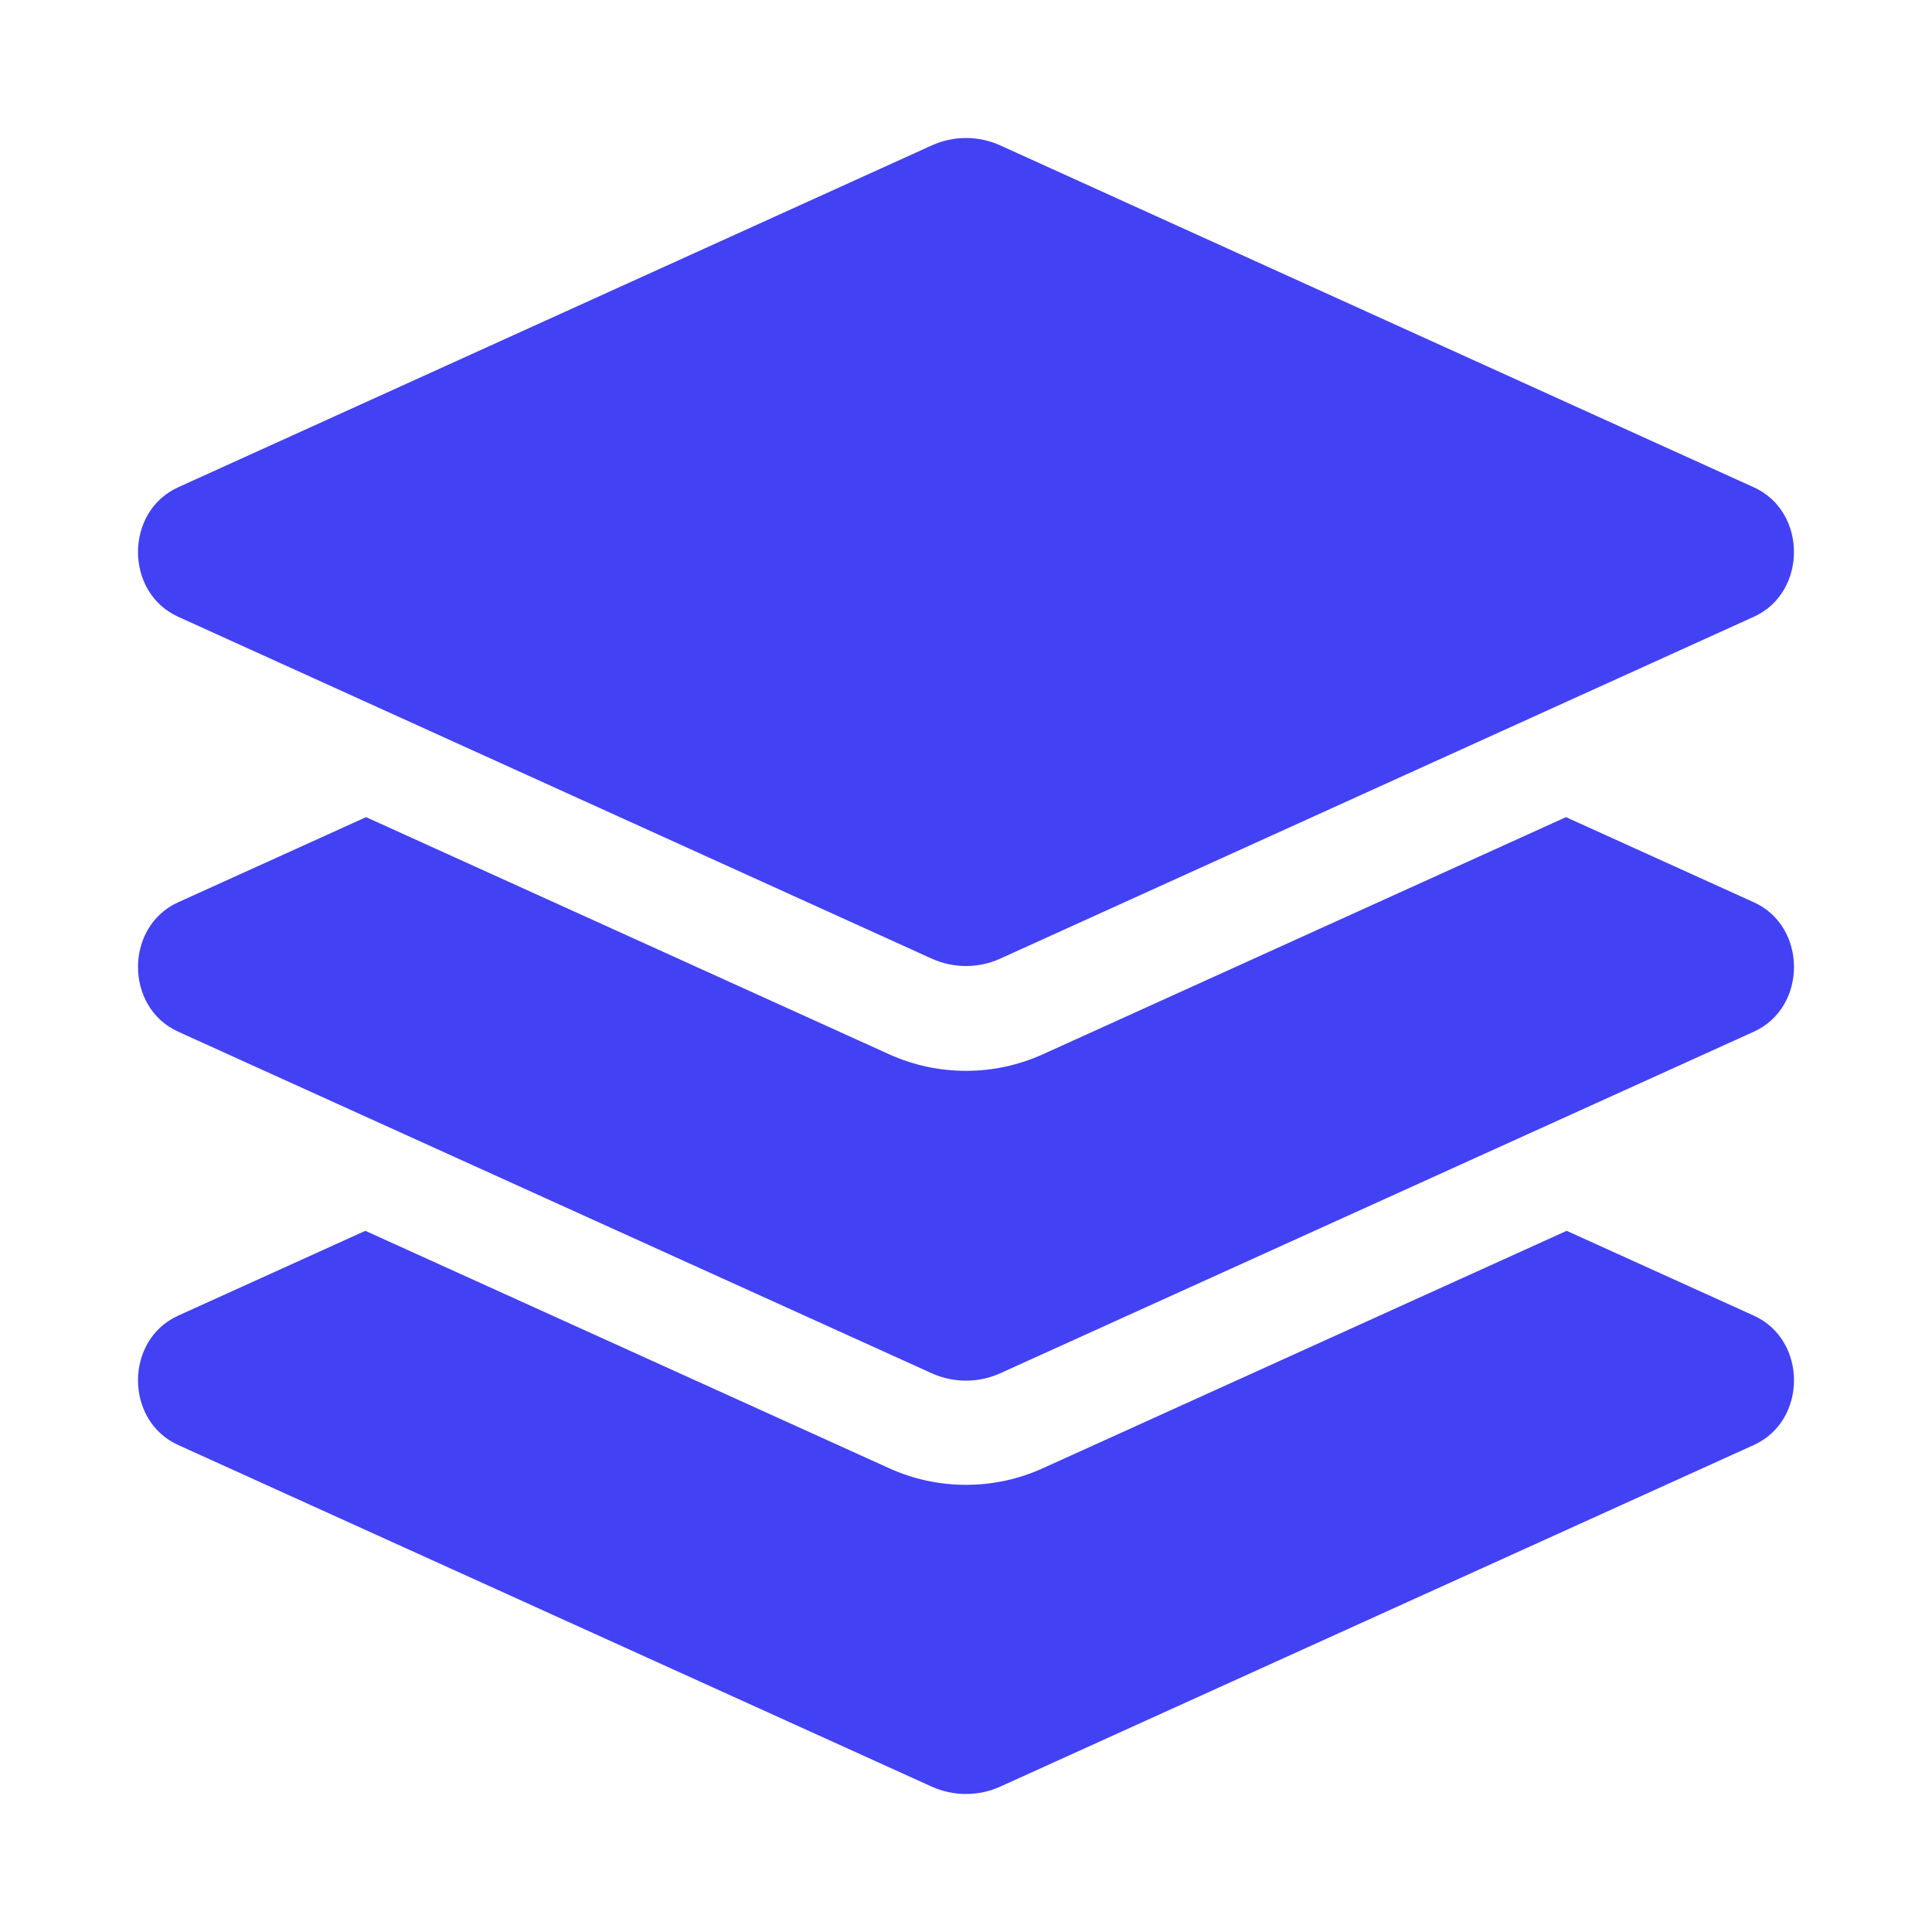 <?xml version="1.0" encoding="UTF-8"?> <svg xmlns="http://www.w3.org/2000/svg" width="42" height="42" viewBox="0 0 42 42" fill="none"> <path d="M3.873 13.408L20.251 20.838C20.729 21.055 21.27 21.055 21.748 20.838L38.127 13.408C39.29 12.88 39.29 11.121 38.127 10.594L21.749 3.163C21.514 3.056 21.259 3 21 3C20.742 3 20.487 3.056 20.252 3.163L3.873 10.593C2.709 11.121 2.709 12.88 3.873 13.408ZM38.127 19.615L34.043 17.764L22.678 22.916C22.146 23.157 21.581 23.279 21 23.279C20.419 23.279 19.855 23.157 19.322 22.916L7.958 17.764L3.873 19.615C2.709 20.142 2.709 21.9 3.873 22.428L20.251 29.852C20.729 30.068 21.27 30.068 21.748 29.852L38.127 22.428C39.291 21.9 39.291 20.142 38.127 19.615ZM38.127 28.601L34.058 26.757L22.678 31.915C22.146 32.157 21.581 32.279 21 32.279C20.419 32.279 19.855 32.157 19.322 31.915L7.942 26.757L3.873 28.601C2.709 29.128 2.709 30.886 3.873 31.413L20.251 38.838C20.729 39.054 21.27 39.054 21.748 38.838L38.127 31.413C39.291 30.886 39.291 29.128 38.127 28.601Z" fill="#4341F4"></path> </svg> 